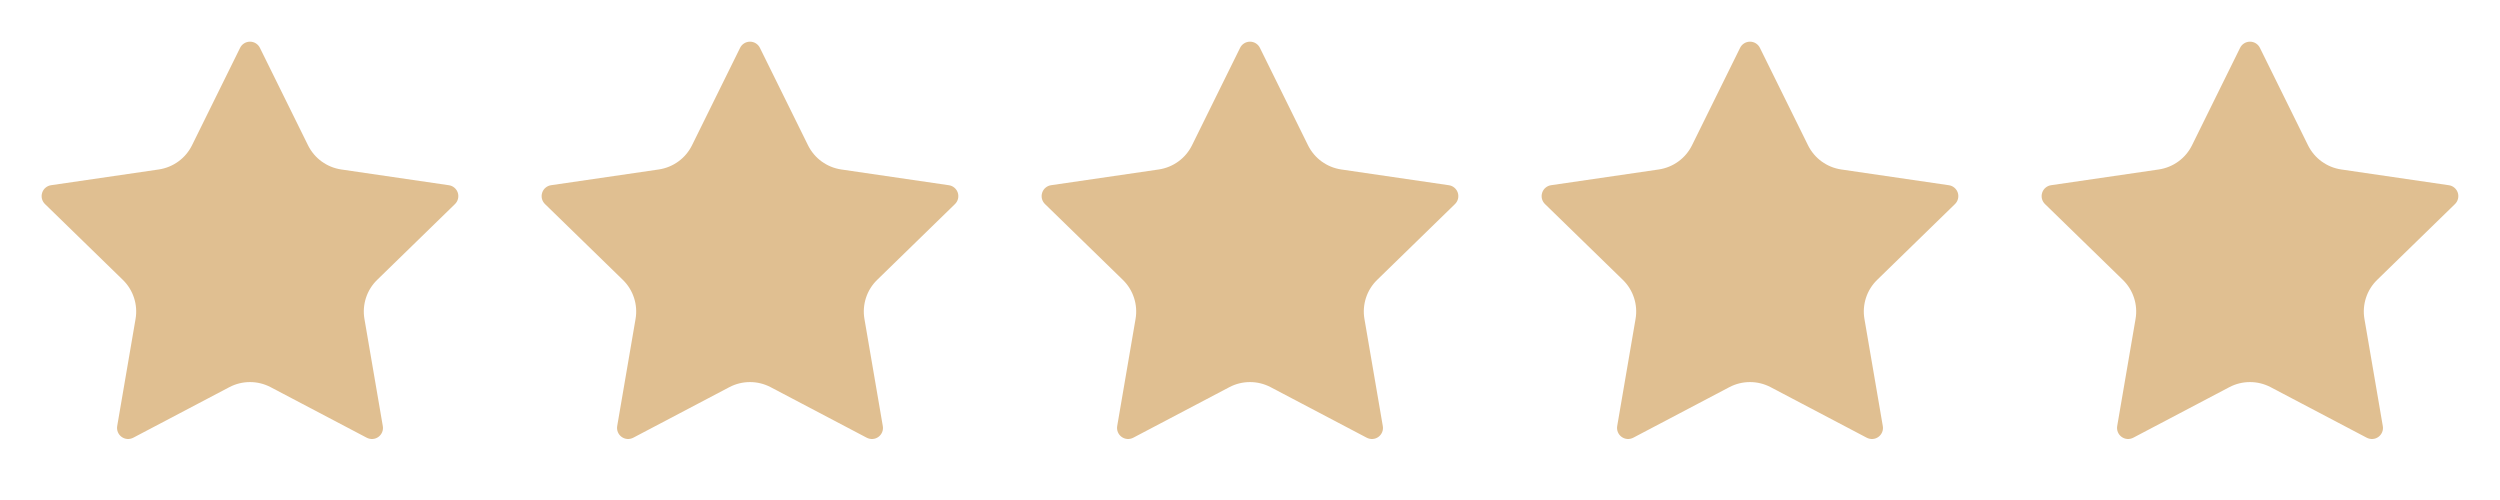 <svg width="100" height="20" viewBox="0 0 100 20" fill="none" xmlns="http://www.w3.org/2000/svg">
<path d="M9.604 1.913C9.641 1.839 9.697 1.777 9.767 1.733C9.837 1.69 9.918 1.667 10 1.667C10.082 1.667 10.163 1.69 10.233 1.733C10.303 1.777 10.359 1.839 10.396 1.913L12.321 5.812C12.448 6.069 12.635 6.291 12.866 6.459C13.098 6.627 13.367 6.737 13.65 6.779L17.955 7.409C18.037 7.42 18.113 7.455 18.176 7.508C18.239 7.561 18.286 7.631 18.312 7.709C18.337 7.787 18.34 7.871 18.32 7.951C18.301 8.031 18.259 8.104 18.2 8.162L15.087 11.194C14.881 11.394 14.728 11.641 14.639 11.913C14.55 12.186 14.529 12.476 14.578 12.759L15.312 17.042C15.327 17.123 15.318 17.207 15.287 17.284C15.256 17.361 15.204 17.427 15.137 17.476C15.07 17.525 14.991 17.554 14.908 17.559C14.826 17.565 14.743 17.547 14.67 17.509L10.822 15.485C10.568 15.352 10.286 15.283 10 15.283C9.713 15.283 9.431 15.352 9.177 15.485L5.33 17.509C5.257 17.547 5.174 17.565 5.092 17.559C5.01 17.553 4.93 17.524 4.864 17.475C4.797 17.427 4.745 17.36 4.714 17.284C4.683 17.207 4.674 17.123 4.688 17.042L5.422 12.759C5.471 12.477 5.45 12.186 5.361 11.914C5.273 11.641 5.119 11.394 4.913 11.194L1.8 8.163C1.74 8.105 1.698 8.032 1.678 7.952C1.658 7.872 1.661 7.787 1.687 7.709C1.712 7.63 1.759 7.56 1.823 7.507C1.886 7.454 1.963 7.419 2.045 7.408L6.349 6.779C6.633 6.737 6.902 6.628 7.134 6.459C7.366 6.291 7.553 6.069 7.68 5.812L9.604 1.913Z" fill="#E0BF91"/>
<path d="M29.604 1.913C29.641 1.839 29.697 1.777 29.767 1.733C29.837 1.69 29.918 1.667 30 1.667C30.082 1.667 30.163 1.69 30.233 1.733C30.303 1.777 30.359 1.839 30.396 1.913L32.321 5.812C32.448 6.069 32.635 6.291 32.866 6.459C33.098 6.627 33.367 6.737 33.65 6.779L37.955 7.409C38.037 7.42 38.113 7.455 38.176 7.508C38.239 7.561 38.286 7.631 38.312 7.709C38.337 7.787 38.34 7.871 38.321 7.951C38.301 8.031 38.259 8.104 38.2 8.162L35.087 11.194C34.881 11.394 34.728 11.641 34.639 11.913C34.55 12.186 34.529 12.476 34.578 12.759L35.312 17.042C35.327 17.123 35.318 17.207 35.287 17.284C35.256 17.361 35.204 17.427 35.137 17.476C35.07 17.525 34.991 17.554 34.908 17.559C34.826 17.565 34.743 17.547 34.67 17.509L30.822 15.485C30.568 15.352 30.286 15.283 30 15.283C29.713 15.283 29.431 15.352 29.177 15.485L25.33 17.509C25.257 17.547 25.174 17.565 25.092 17.559C25.01 17.553 24.93 17.524 24.864 17.475C24.797 17.427 24.745 17.36 24.714 17.284C24.683 17.207 24.674 17.123 24.688 17.042L25.422 12.759C25.471 12.477 25.45 12.186 25.361 11.914C25.273 11.641 25.119 11.394 24.913 11.194L21.8 8.163C21.741 8.105 21.698 8.032 21.678 7.952C21.658 7.872 21.661 7.787 21.687 7.709C21.712 7.63 21.759 7.56 21.823 7.507C21.886 7.454 21.963 7.419 22.045 7.408L26.349 6.779C26.633 6.737 26.902 6.628 27.134 6.459C27.366 6.291 27.553 6.069 27.68 5.812L29.604 1.913Z" fill="#E0BF91"/>
<path d="M49.604 1.913C49.641 1.839 49.697 1.777 49.767 1.733C49.837 1.69 49.918 1.667 50 1.667C50.082 1.667 50.163 1.69 50.233 1.733C50.303 1.777 50.359 1.839 50.396 1.913L52.321 5.812C52.448 6.069 52.635 6.291 52.866 6.459C53.098 6.627 53.367 6.737 53.65 6.779L57.955 7.409C58.037 7.42 58.113 7.455 58.176 7.508C58.239 7.561 58.286 7.631 58.312 7.709C58.337 7.787 58.34 7.871 58.321 7.951C58.301 8.031 58.259 8.104 58.2 8.162L55.087 11.194C54.881 11.394 54.728 11.641 54.639 11.913C54.55 12.186 54.529 12.476 54.578 12.759L55.312 17.042C55.327 17.123 55.318 17.207 55.287 17.284C55.256 17.361 55.204 17.427 55.137 17.476C55.07 17.525 54.991 17.554 54.908 17.559C54.826 17.565 54.743 17.547 54.67 17.509L50.822 15.485C50.568 15.352 50.286 15.283 50 15.283C49.713 15.283 49.431 15.352 49.178 15.485L45.33 17.509C45.257 17.547 45.175 17.565 45.092 17.559C45.01 17.553 44.93 17.524 44.864 17.475C44.797 17.427 44.745 17.36 44.714 17.284C44.683 17.207 44.674 17.123 44.688 17.042L45.422 12.759C45.471 12.477 45.45 12.186 45.361 11.914C45.273 11.641 45.119 11.394 44.913 11.194L41.8 8.163C41.74 8.105 41.698 8.032 41.678 7.952C41.658 7.872 41.661 7.787 41.687 7.709C41.712 7.63 41.759 7.56 41.823 7.507C41.886 7.454 41.963 7.419 42.045 7.408L46.349 6.779C46.633 6.737 46.902 6.628 47.134 6.459C47.366 6.291 47.553 6.069 47.68 5.812L49.604 1.913Z" fill="#E0BF91"/>
<path d="M69.604 1.913C69.641 1.839 69.697 1.777 69.767 1.733C69.837 1.69 69.918 1.667 70 1.667C70.082 1.667 70.163 1.69 70.233 1.733C70.303 1.777 70.359 1.839 70.396 1.913L72.321 5.812C72.448 6.069 72.635 6.291 72.866 6.459C73.098 6.627 73.367 6.737 73.65 6.779L77.955 7.409C78.037 7.42 78.113 7.455 78.176 7.508C78.239 7.561 78.286 7.631 78.312 7.709C78.337 7.787 78.34 7.871 78.32 7.951C78.301 8.031 78.259 8.104 78.2 8.162L75.087 11.194C74.881 11.394 74.728 11.641 74.639 11.913C74.55 12.186 74.529 12.476 74.578 12.759L75.312 17.042C75.327 17.123 75.318 17.207 75.287 17.284C75.256 17.361 75.204 17.427 75.137 17.476C75.07 17.525 74.991 17.554 74.908 17.559C74.826 17.565 74.743 17.547 74.67 17.509L70.822 15.485C70.568 15.352 70.286 15.283 70 15.283C69.713 15.283 69.431 15.352 69.177 15.485L65.33 17.509C65.257 17.547 65.174 17.565 65.092 17.559C65.01 17.553 64.93 17.524 64.864 17.475C64.797 17.427 64.745 17.36 64.714 17.284C64.683 17.207 64.674 17.123 64.688 17.042L65.422 12.759C65.471 12.477 65.45 12.186 65.361 11.914C65.273 11.641 65.119 11.394 64.913 11.194L61.8 8.163C61.74 8.105 61.698 8.032 61.678 7.952C61.658 7.872 61.661 7.787 61.687 7.709C61.712 7.63 61.759 7.56 61.823 7.507C61.886 7.454 61.963 7.419 62.045 7.408L66.349 6.779C66.633 6.737 66.902 6.628 67.134 6.459C67.366 6.291 67.553 6.069 67.68 5.812L69.604 1.913Z" fill="#E0BF91"/>
<path d="M89.604 1.913C89.641 1.839 89.697 1.777 89.767 1.733C89.837 1.69 89.918 1.667 90 1.667C90.082 1.667 90.163 1.69 90.233 1.733C90.303 1.777 90.359 1.839 90.396 1.913L92.321 5.812C92.448 6.069 92.635 6.291 92.866 6.459C93.098 6.627 93.367 6.737 93.65 6.779L97.955 7.409C98.037 7.42 98.113 7.455 98.176 7.508C98.239 7.561 98.286 7.631 98.312 7.709C98.337 7.787 98.34 7.871 98.32 7.951C98.301 8.031 98.259 8.104 98.2 8.162L95.087 11.194C94.881 11.394 94.728 11.641 94.639 11.913C94.55 12.186 94.529 12.476 94.578 12.759L95.312 17.042C95.327 17.123 95.318 17.207 95.287 17.284C95.256 17.361 95.204 17.427 95.137 17.476C95.07 17.525 94.991 17.554 94.908 17.559C94.826 17.565 94.743 17.547 94.67 17.509L90.822 15.485C90.568 15.352 90.286 15.283 90 15.283C89.713 15.283 89.431 15.352 89.177 15.485L85.33 17.509C85.257 17.547 85.174 17.565 85.092 17.559C85.01 17.553 84.93 17.524 84.864 17.475C84.797 17.427 84.745 17.36 84.714 17.284C84.683 17.207 84.674 17.123 84.688 17.042L85.422 12.759C85.471 12.477 85.45 12.186 85.361 11.914C85.273 11.641 85.119 11.394 84.913 11.194L81.8 8.163C81.74 8.105 81.698 8.032 81.678 7.952C81.658 7.872 81.661 7.787 81.687 7.709C81.712 7.63 81.759 7.56 81.823 7.507C81.886 7.454 81.963 7.419 82.045 7.408L86.349 6.779C86.633 6.737 86.902 6.628 87.134 6.459C87.366 6.291 87.553 6.069 87.68 5.812L89.604 1.913Z" fill="#E0BF91"/>
</svg>
